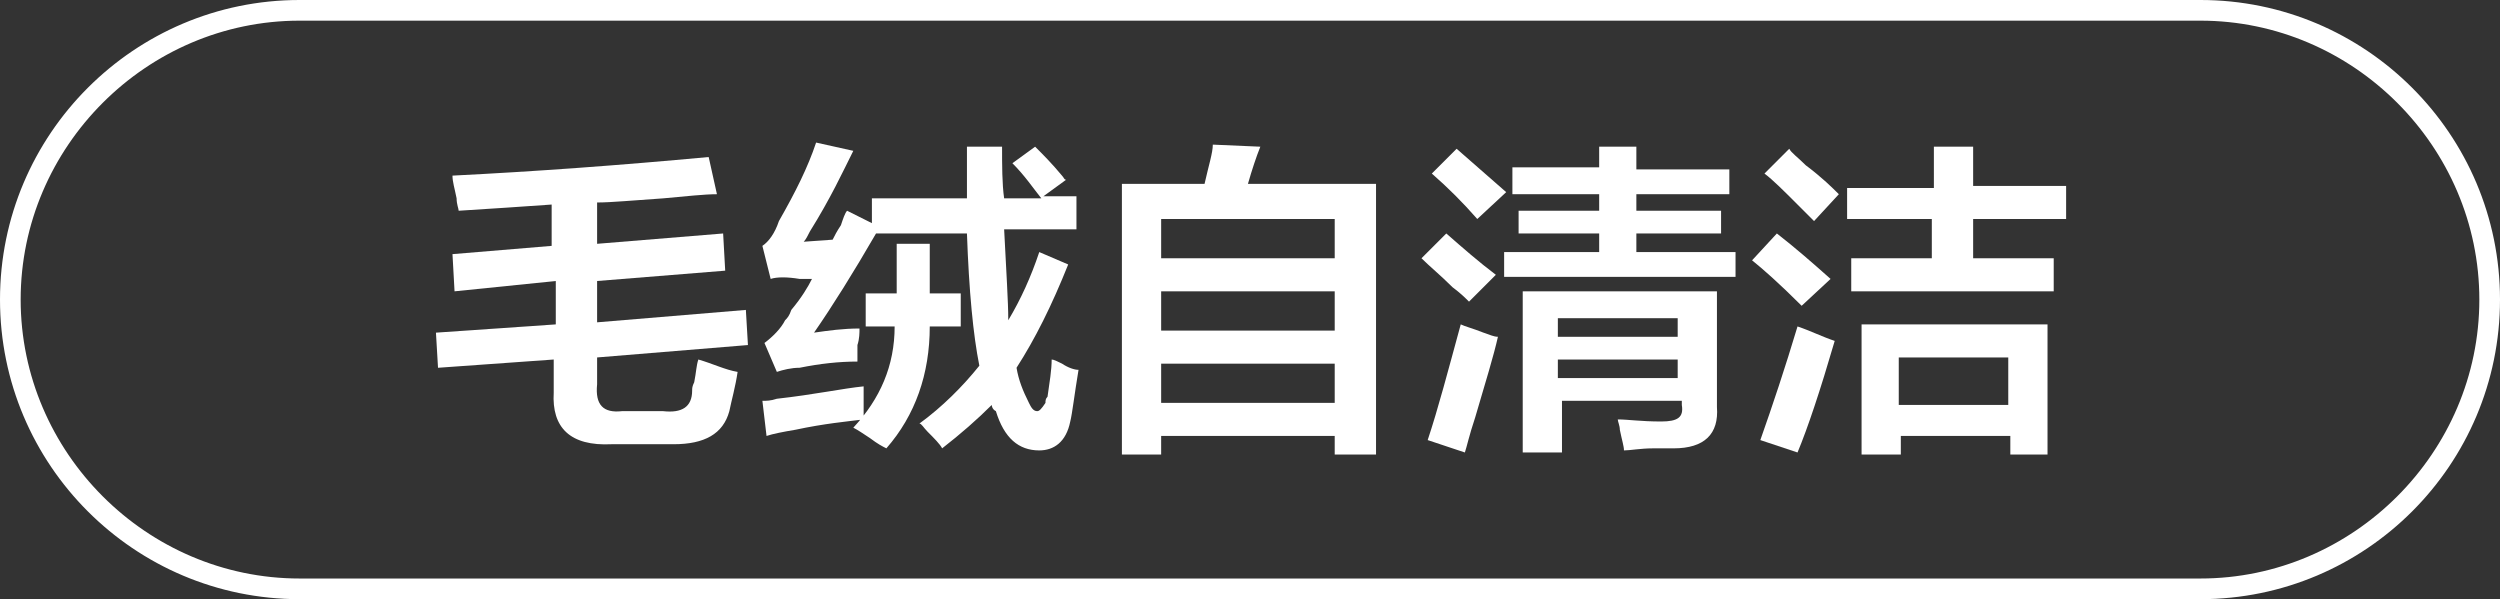 <?xml version="1.0" encoding="utf-8"?>
<!-- Generator: Adobe Illustrator 26.0.0, SVG Export Plug-In . SVG Version: 6.00 Build 0)  -->
<svg version="1.1" id="图层_1" xmlns="http://www.w3.org/2000/svg" xmlns:xlink="http://www.w3.org/1999/xlink" x="0px" y="0px"
	 width="121px" height="29px" viewBox="0 0 121 29" style="enable-background:new 0 0 121 29;" xml:space="preserve">
<rect x="0" y="0" width="121" height="29" fill="#333333" stroke="none"/>
<style type="text/css">
	.st0{fill:#FFFFFF;}
</style>
<g>
	<g>
		<path class="st0" d="M106.5,29h-92C6.5,29,0,22.5,0,14.5S6.5,0,14.5,0h92c8,0,14.5,6.5,14.5,14.5S114.5,29,106.5,29z M14.5,1
			C7.1,1,1,7.1,1,14.5S7.1,28,14.5,28h92c7.4,0,13.5-6.1,13.5-13.5S113.9,1,106.5,1H14.5z"/>
	</g>
	<g>
		<g>
			<path class="st0" d="M22,14.1l-0.1-1.8l4.8-0.4v-2c-1.4,0.1-2.9,0.2-4.5,0.3c0-0.1-0.1-0.3-0.1-0.6c-0.1-0.5-0.2-0.8-0.2-1.1
				c4-0.2,8.1-0.5,12.4-0.9l0.4,1.8c-0.6,0-1.5,0.1-2.6,0.2c-1.5,0.1-2.5,0.2-3.2,0.2v2l6.1-0.5l0.1,1.8l-6.2,0.5v2l7.2-0.6l0.1,1.7
				l-7.3,0.6v1.3c-0.1,1,0.3,1.4,1.2,1.3h2c0.9,0.1,1.4-0.2,1.4-1c0-0.1,0-0.2,0.1-0.4c0.1-0.5,0.1-0.8,0.2-1.1
				c0.7,0.2,1.3,0.5,1.9,0.6c-0.1,0.7-0.3,1.4-0.4,1.9c-0.3,1.1-1.2,1.6-2.7,1.6h-3c-2,0.1-2.9-0.8-2.8-2.5v-1.6l-5.6,0.4l-0.1-1.7
				l5.8-0.4v-2.1L22,14.1z"/>
			<path class="st0" d="M37.3,13.5l-0.4-1.6c0.3-0.2,0.6-0.6,0.8-1.2c0.8-1.4,1.4-2.6,1.8-3.8l1.8,0.4c-0.5,1-1.1,2.3-2.1,3.9
				c-0.1,0.2-0.2,0.4-0.3,0.5l1.4-0.1c0.1-0.2,0.2-0.4,0.4-0.7c0.1-0.3,0.2-0.6,0.3-0.7l1.2,0.6V9.6h4.6c0-0.8,0-1.7,0-2.5h1.7
				c0,0.9,0,1.8,0.1,2.5h1.8c-0.4-0.5-0.8-1.1-1.4-1.7l1.1-0.8c0.4,0.4,0.8,0.8,1.3,1.4c0.1,0.1,0.1,0.2,0.2,0.2l-1.1,0.8h1.6v1.6
				h-3.5c0.1,2,0.2,3.5,0.2,4.4c0.6-1,1.1-2.1,1.5-3.3l1.4,0.6c-0.8,2-1.6,3.6-2.5,5c0.1,0.6,0.3,1.1,0.6,1.7
				c0.1,0.2,0.2,0.4,0.4,0.4c0.1,0,0.2-0.1,0.4-0.4c0-0.1,0-0.2,0.1-0.3c0.1-0.7,0.2-1.3,0.2-1.8c0.1,0,0.3,0.1,0.5,0.2
				c0.3,0.2,0.6,0.3,0.8,0.3c-0.2,1.2-0.3,2.1-0.4,2.5c-0.2,1-0.8,1.4-1.5,1.4c-1,0-1.7-0.6-2.1-1.9C48,19.8,48,19.6,48,19.6
				c-0.7,0.7-1.5,1.4-2.4,2.1c-0.1-0.2-0.4-0.5-0.7-0.8c-0.2-0.2-0.3-0.4-0.4-0.4c1.1-0.8,2.1-1.8,2.9-2.8c-0.3-1.5-0.5-3.6-0.6-6.4
				h-4.4c-1.1,1.9-2.1,3.5-3,4.8c0.7-0.1,1.4-0.2,2.2-0.2c0,0.2,0,0.5-0.1,0.8c0,0.3,0,0.6,0,0.8c-0.9,0-1.8,0.1-2.8,0.3
				c-0.4,0-0.8,0.1-1.1,0.2l-0.6-1.4c0.4-0.3,0.8-0.7,1-1.1c0.1-0.1,0.2-0.2,0.3-0.5c0.5-0.6,0.8-1.1,1-1.5c-0.1,0-0.3,0-0.6,0
				C38.1,13.4,37.6,13.4,37.3,13.5z M37.1,21.1l-0.2-1.7c0.2,0,0.4,0,0.7-0.1c1.8-0.2,3.2-0.5,4.2-0.6c0,0.6,0,1.2,0,1.6
				c-0.8,0.1-1.9,0.2-3.3,0.5C37.9,20.9,37.4,21,37.1,21.1z M41.9,15.8v-1.6h1.5v-2.4h1.6v2.4h1.5v1.6h-1.5c0,2.3-0.7,4.3-2.1,5.9
				c-0.2-0.1-0.4-0.2-0.8-0.5c-0.3-0.2-0.6-0.4-0.8-0.5c1.3-1.4,2-3,2-4.9H41.9z"/>
			<path class="st0" d="M54.3,22V8.9h4c0.2-0.9,0.4-1.5,0.4-1.9l2.3,0.1c-0.2,0.5-0.4,1.1-0.6,1.8h6.2V22h-2v-0.9h-8.4V22H54.3z
				 M56.2,10.6v1.9h8.4v-1.9H56.2z M56.2,14.1V16h8.4v-1.9H56.2z M56.2,17.6v1.9h8.4v-1.9H56.2z"/>
			<path class="st0" d="M71.1,14.6c-0.2-0.2-0.4-0.4-0.8-0.7c-0.6-0.6-1.1-1-1.5-1.4l1.2-1.2c0.8,0.7,1.6,1.4,2.4,2L71.1,14.6z
				 M70.9,21.9l-1.8-0.6c0.5-1.5,1-3.4,1.6-5.6c0.2,0.1,0.6,0.2,1.1,0.4c0.3,0.1,0.5,0.2,0.7,0.2c-0.2,0.9-0.6,2.2-1.1,3.9
				C71.1,21.1,71,21.6,70.9,21.9z M71.5,10.6c-0.7-0.8-1.4-1.5-2.2-2.2l1.2-1.2c0.8,0.7,1.6,1.4,2.4,2.1L71.5,10.6z M73.2,9.4V8.1
				h4.2V7.1h1.8v1.1h4.5v1.2h-4.5v0.8h4.1v1.1h-4.1v0.9h4.8v1.2H72.8v-1.2h4.6v-0.9h-3.9v-1.1h3.9V9.4H73.2z M73.7,21.9v-7.8h9.4
				v5.6c0.1,1.3-0.6,2-2.1,2c-0.2,0-0.5,0-1,0c-0.6,0-1.1,0.1-1.4,0.1c0-0.2-0.1-0.5-0.2-1c0-0.2-0.1-0.4-0.1-0.5
				c0.5,0,1.1,0.1,2.1,0.1c0.8,0,1.1-0.2,1-0.8v-0.2h-5.8v2.5H73.7z M75.4,15.4v0.9h5.8v-0.9H75.4z M75.4,17.4v0.9h5.8v-0.9H75.4z"
				/>
			<path class="st0" d="M87.2,14.8c-1.1-1.1-1.9-1.8-2.4-2.2l1.2-1.3c0.9,0.7,1.7,1.4,2.6,2.2L87.2,14.8z M87,21.9l-1.8-0.6
				c0.6-1.7,1.2-3.5,1.8-5.5c0.6,0.2,1.2,0.5,1.8,0.7C88.1,18.9,87.5,20.7,87,21.9z M87.8,10.7c-0.2-0.2-0.4-0.4-0.8-0.8
				c-0.7-0.7-1.2-1.2-1.6-1.5l1.2-1.2C86.7,7.4,87,7.6,87.4,8c0.8,0.6,1.3,1.1,1.6,1.4L87.8,10.7z M89.4,10.7V9.1h4.2V7.1h1.9v1.9
				h4.5v1.6h-4.5v1.9h3.9v1.6h-9.8v-1.6h3.9v-1.9H89.4z M90.1,22v-6.3h9V22h-1.8v-0.9h-5.3V22H90.1z M91.9,17.3v2.3h5.3v-2.3H91.9z"
				/>
		</g>
	</g>
</g>
</svg>
